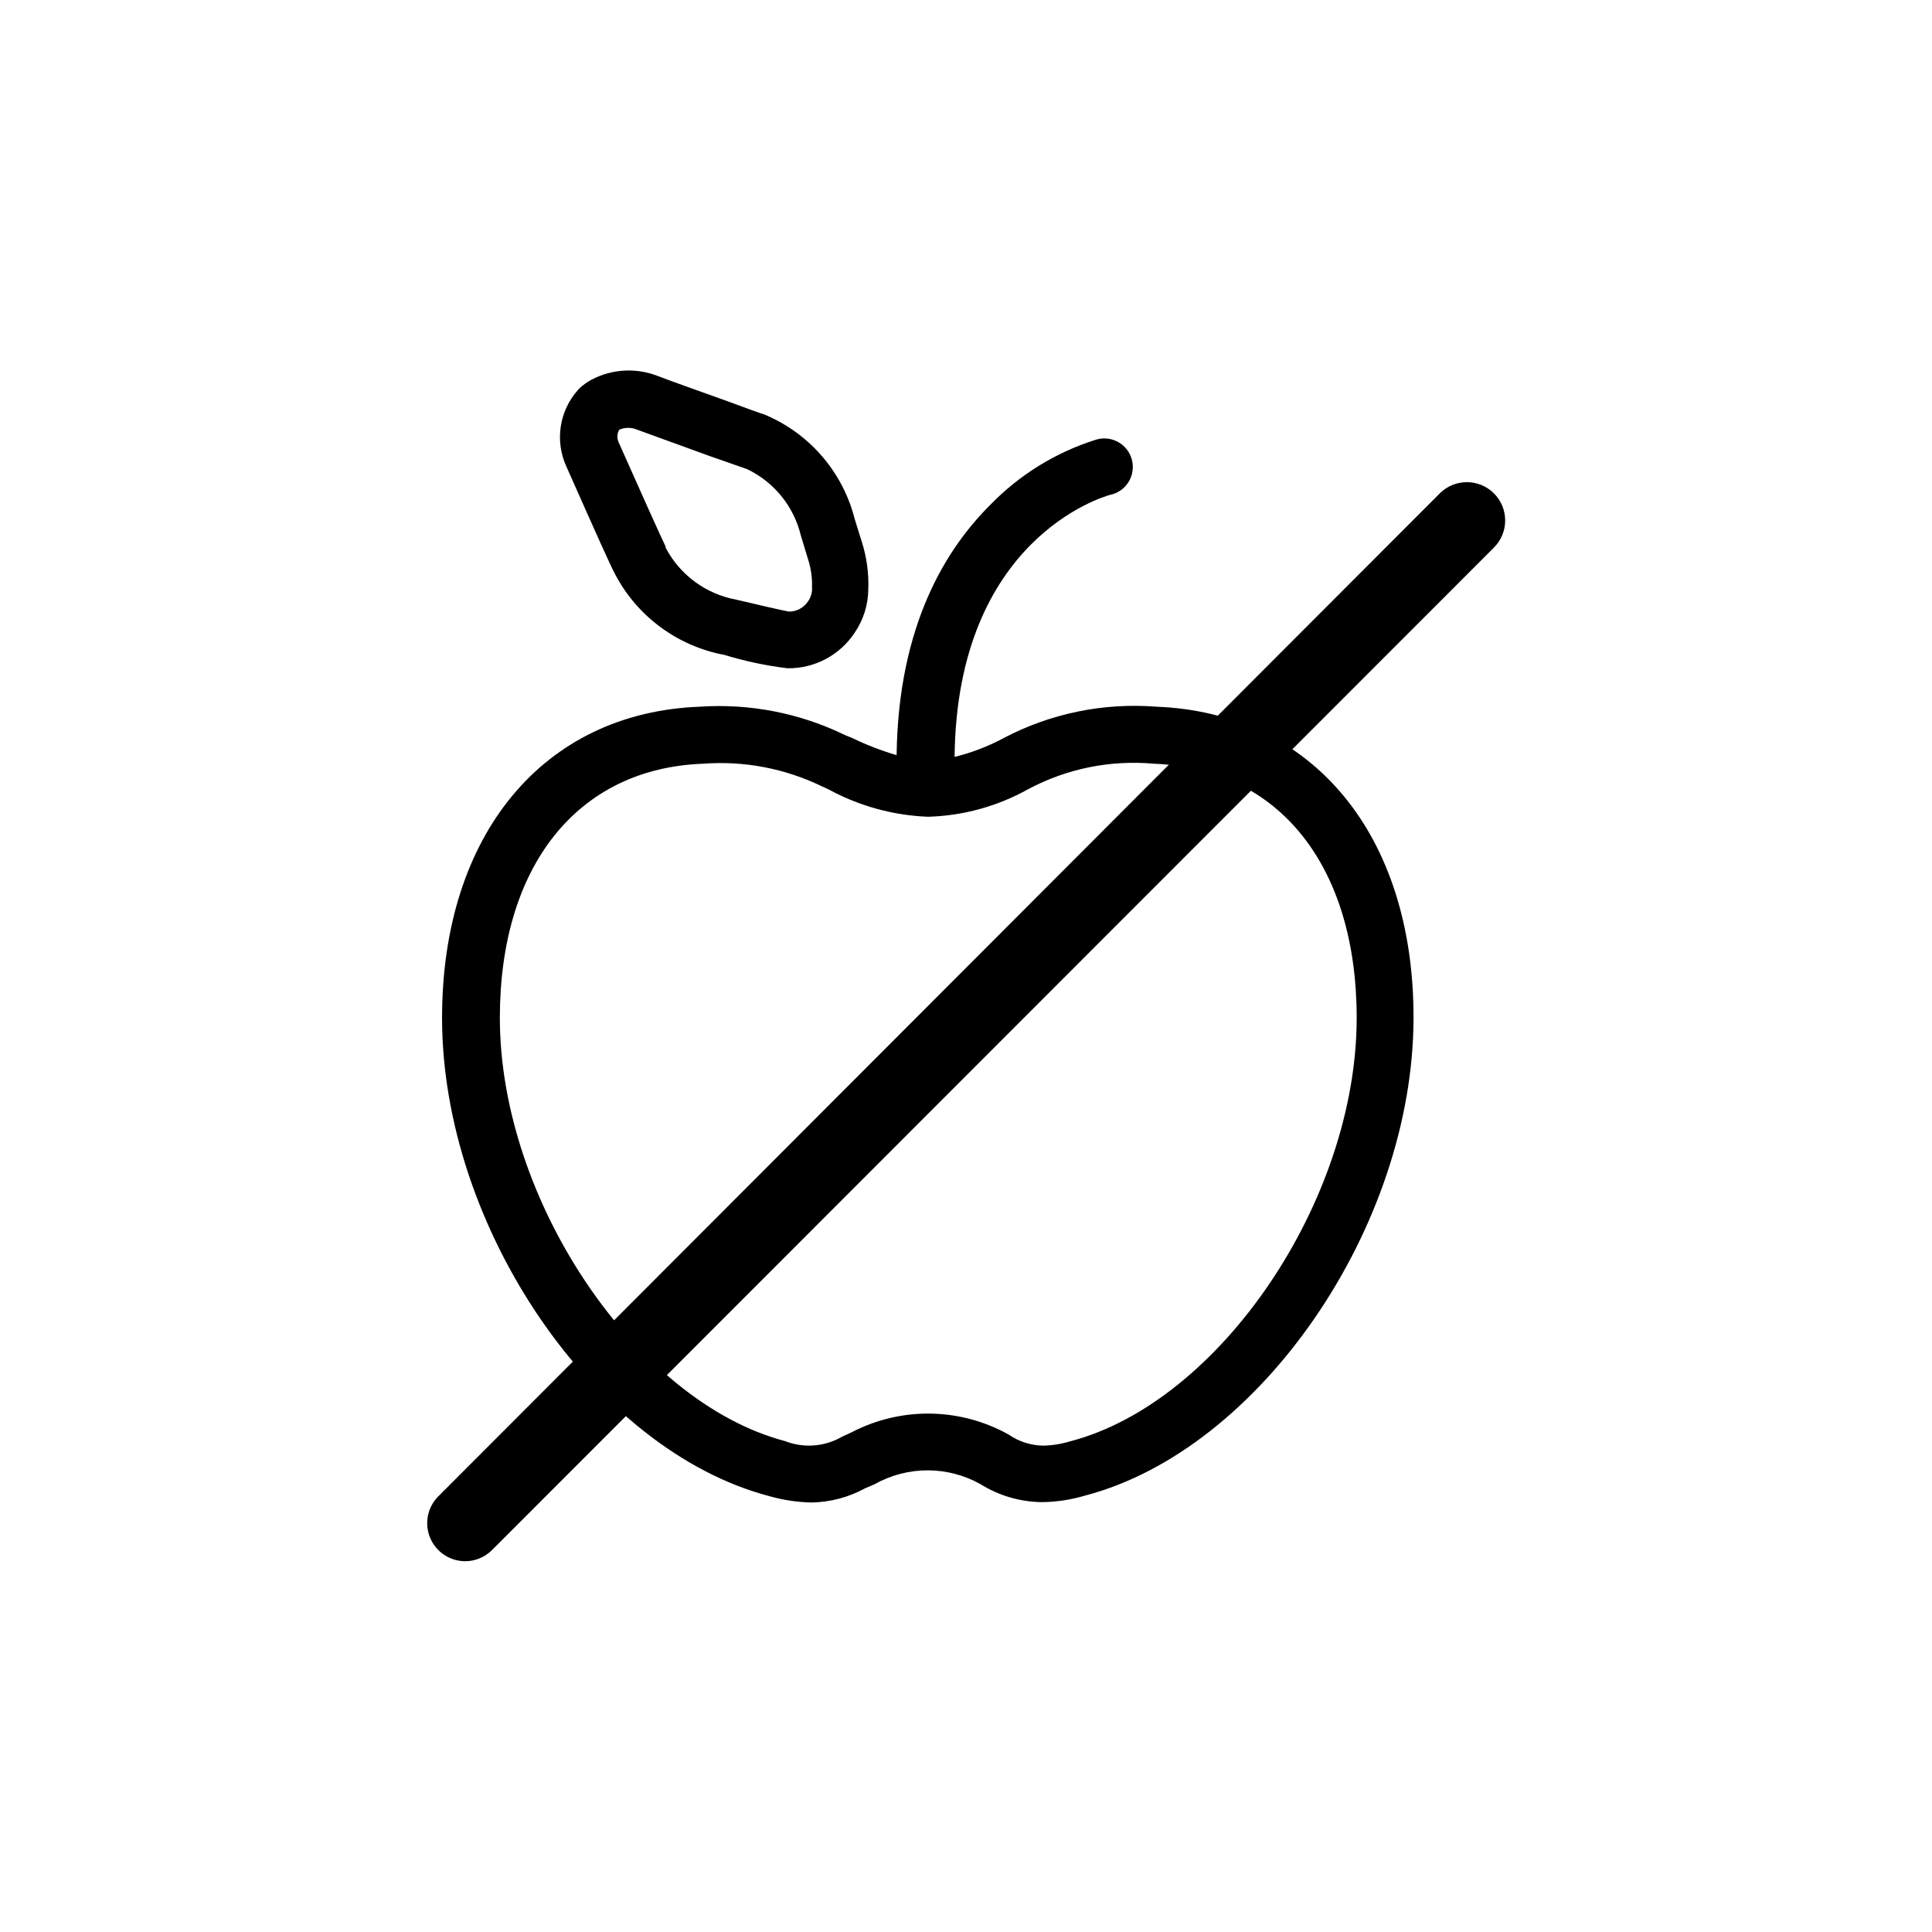 <?xml version="1.0" encoding="UTF-8"?>
<!-- Uploaded to: ICON Repo, www.svgrepo.com, Generator: ICON Repo Mixer Tools -->
<svg fill="#000000" width="800px" height="800px" version="1.1" viewBox="144 144 512 512" xmlns="http://www.w3.org/2000/svg">
 <g>
  <path d="m450.38 331.28c-13.945-1.09-27.914 1.773-40.305 8.266-4.133 2.231-8.535 3.926-13.098 5.035 0.605-57.738 39.398-68.922 41.16-69.426v0.004c2.035-0.41 3.816-1.637 4.918-3.398 1.102-1.758 1.434-3.894 0.914-5.906-0.52-2.008-1.844-3.719-3.664-4.723-1.816-1.004-3.969-1.215-5.945-0.586-10.543 3.324-20.098 9.211-27.812 17.129-11.586 11.488-24.484 31.641-24.938 66.453-4.066-1.203-8.023-2.734-11.84-4.582l-1.863-0.754v-0.004c-11.941-5.809-25.191-8.398-38.441-7.508-41.516 1.562-68.316 33.957-68.316 82.473 0 55.418 40.305 114.62 86.805 126.76v0.004c3.644 1.031 7.402 1.59 11.188 1.66 4.914-0.102 9.734-1.379 14.055-3.727l2.57-1.109c8.727-4.91 19.383-4.91 28.113 0 4.883 3.047 10.516 4.684 16.273 4.738 3.84-0.047 7.652-0.621 11.336-1.715 46.402-12.09 87.109-71.289 87.109-126.71 0.047-48.418-26.754-80.812-68.219-82.375zm-22.723 194.67c-2.352 0.727-4.793 1.117-7.254 1.16-3.281-0.066-6.473-1.102-9.168-2.973-12.848-7.141-28.414-7.367-41.465-0.605l-2.621 1.211c-4.598 2.672-10.16 3.098-15.113 1.16-39.5-10.379-75.57-63.832-75.57-112.15 0-40.305 20.605-66.148 53.855-67.359 10.883-0.824 21.785 1.262 31.59 6.043l1.664 0.754v0.004c8.105 4.414 17.125 6.894 26.348 7.254 9.309-0.258 18.418-2.766 26.551-7.305 10.207-5.445 21.781-7.793 33.301-6.75 33.152 1.211 53.758 27.055 53.758 67.359 0 48.363-36.172 101.82-75.875 112.2z"/>
  <path d="m307 296.16c5.875 11.211 16.574 19.102 29.02 21.41 5.441 1.664 11.023 2.844 16.676 3.527 7.172 0.105 13.902-3.469 17.836-9.473 2.293-3.375 3.535-7.356 3.574-11.434 0.164-4.32-0.434-8.637-1.762-12.746l-1.812-5.793v-0.004c-3.039-12.109-11.445-22.168-22.824-27.305l-1.008-0.453c-1.059-0.301-5.039-1.762-9.672-3.477-6.348-2.316-14.258-5.039-19.195-6.953-5.566-2.027-11.727-1.625-16.98 1.109-1.27 0.672-2.441 1.52-3.477 2.519l-0.25 0.301c-2.402 2.703-3.973 6.047-4.516 9.621-0.547 3.578-0.047 7.234 1.441 10.531 8.766 19.75 11.637 26.148 12.949 28.617zm1.109-38.289c1.512-0.641 3.219-0.641 4.734 0l18.992 6.902 10.078 3.527v-0.004c7.184 3.394 12.445 9.859 14.309 17.586l1.863 6.144c0.809 2.438 1.184 4.992 1.109 7.559 0.102 1.344-0.273 2.684-1.059 3.777-1.117 1.695-3.008 2.719-5.039 2.723-1.863-0.352-8.312-1.812-14.008-3.176h0.004c-8.012-1.477-14.902-6.543-18.691-13.754v-0.301c-1.008-2.016-7.055-15.469-12.395-27.508-0.551-1.105-0.516-2.41 0.102-3.477z"/>
  <path d="m267.25 557.74c-4.062-0.02-7.719-2.473-9.27-6.227-1.555-3.754-0.699-8.074 2.164-10.953l265.46-265.86c3.992-3.934 10.422-3.891 14.359 0.102 3.938 3.992 3.891 10.422-0.102 14.359l-265.46 265.61c-1.895 1.902-4.469 2.973-7.152 2.973z"/>
 </g>
</svg>